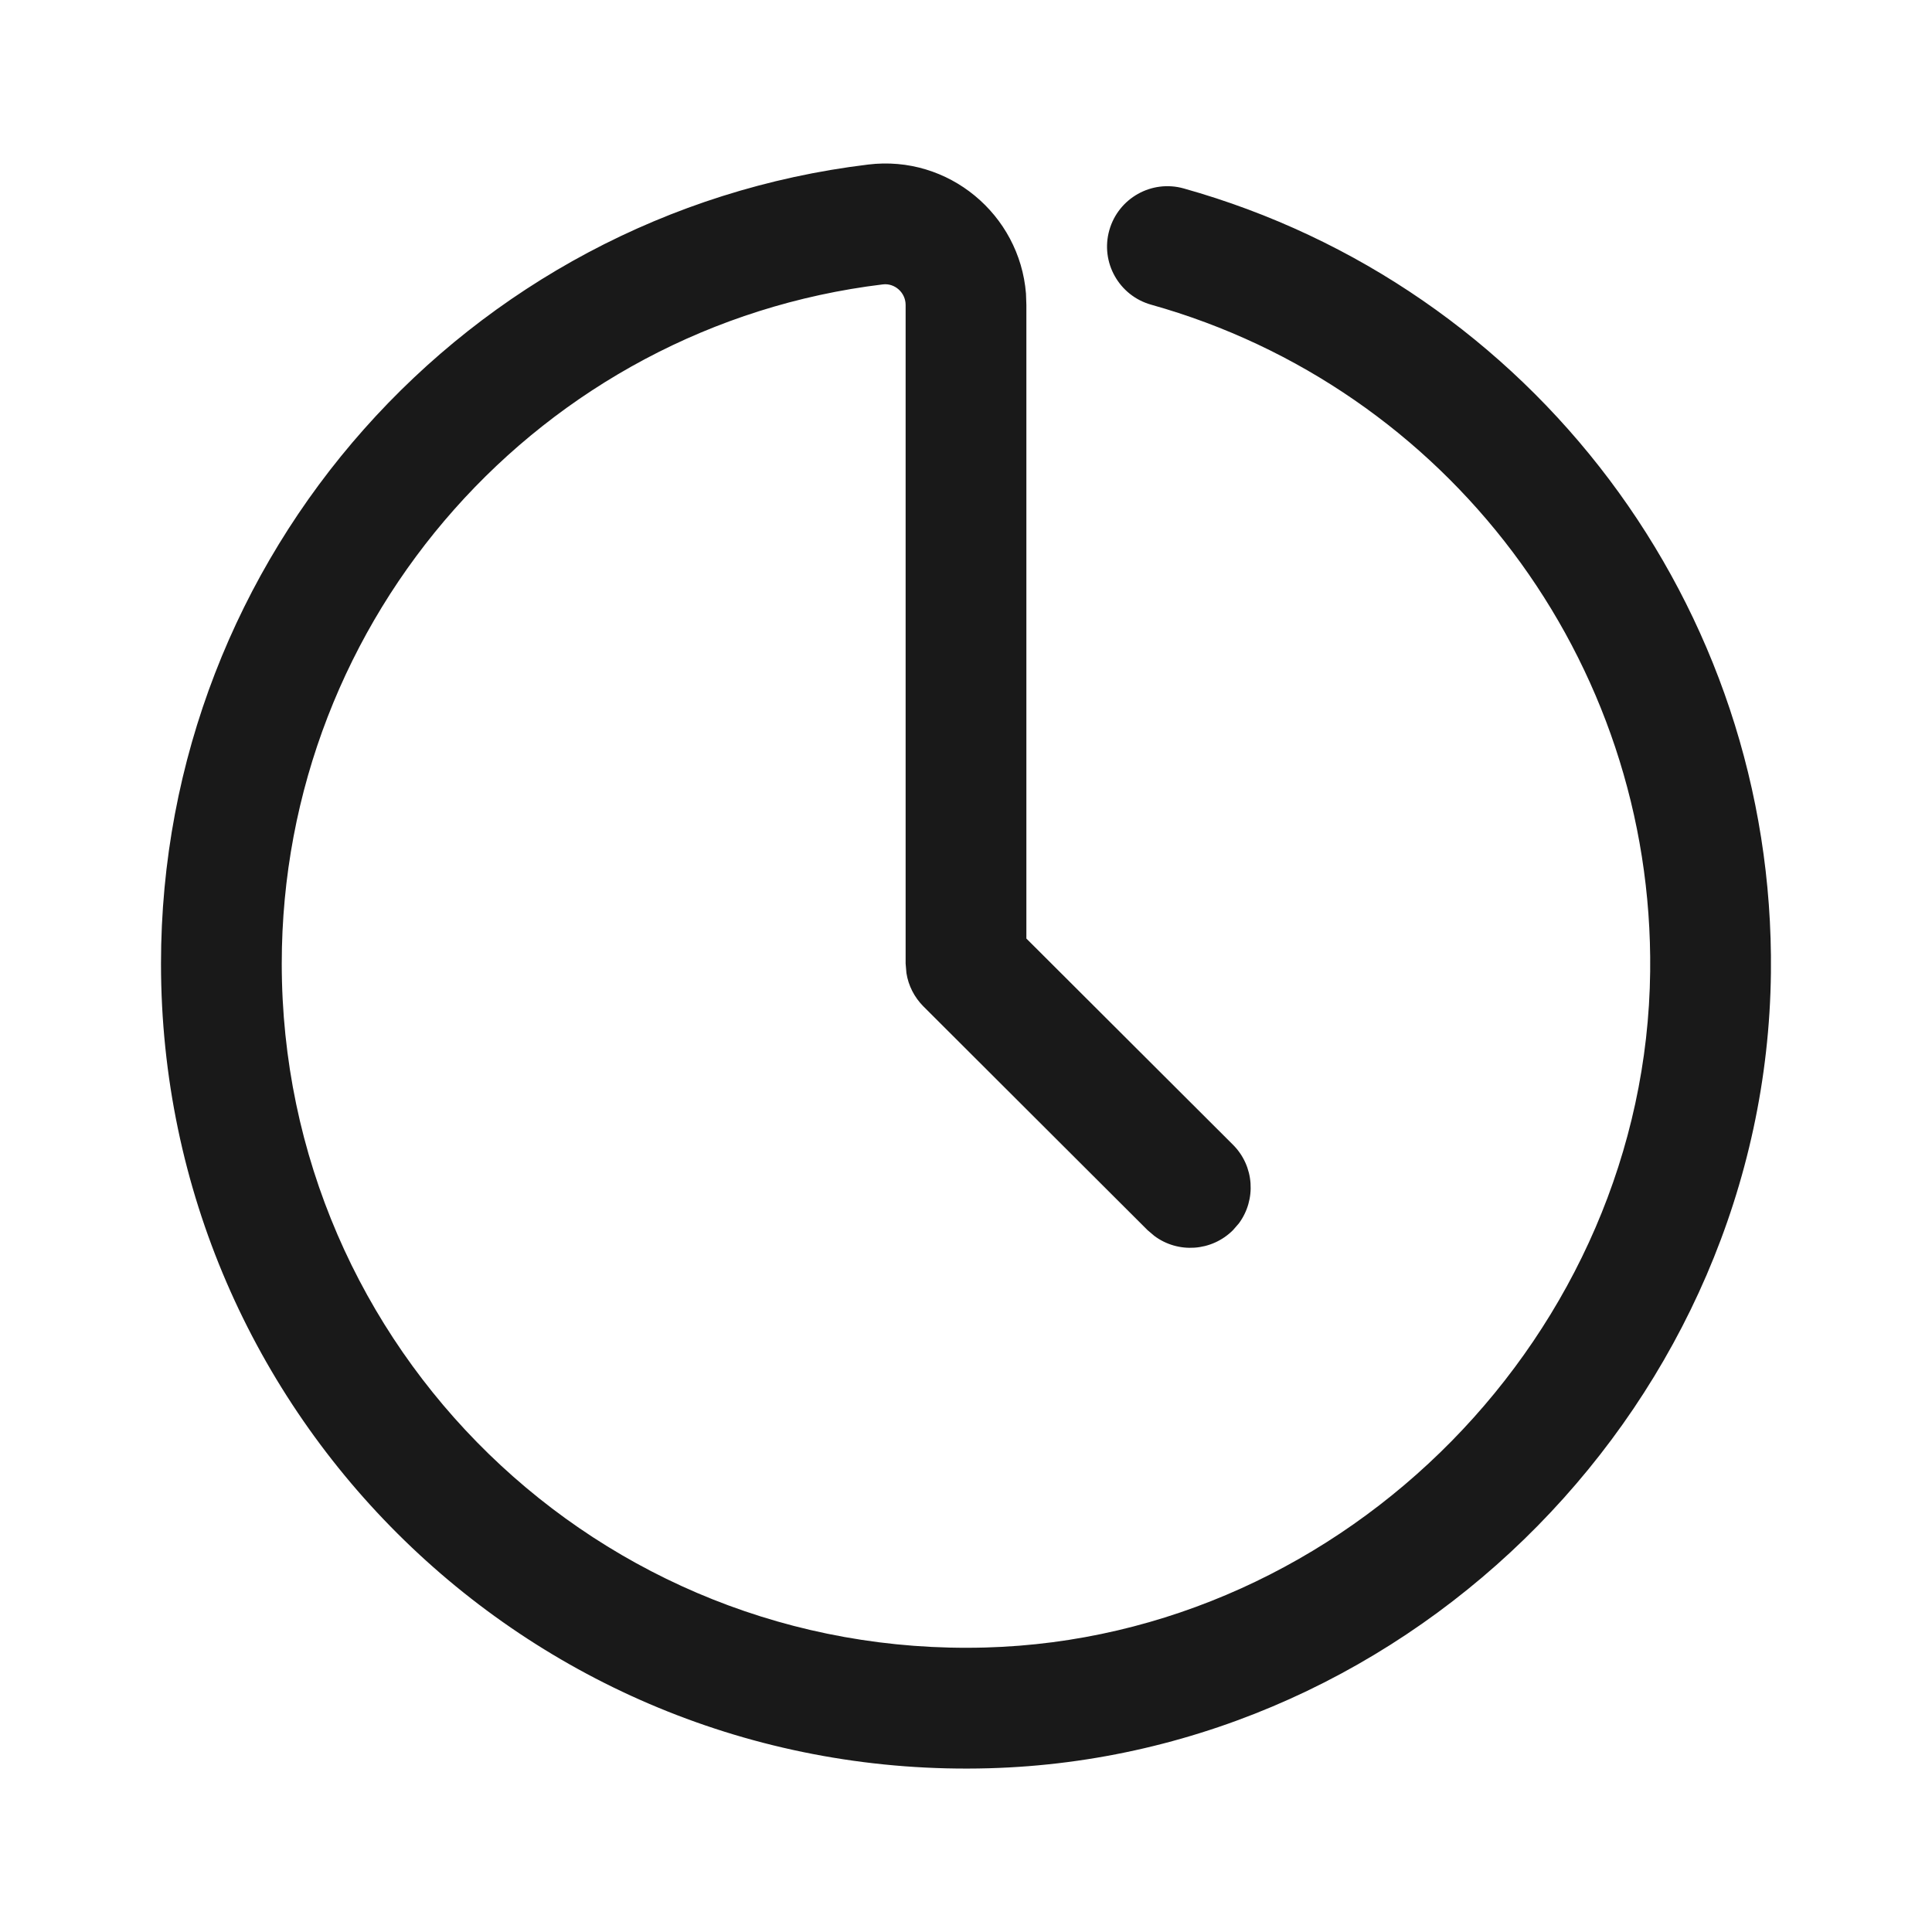 <?xml version="1.0" encoding="UTF-8"?>
<svg width="24px" height="24px" viewBox="0 0 24 24" version="1.1" xmlns="http://www.w3.org/2000/svg" xmlns:xlink="http://www.w3.org/1999/xlink">
    <title>ic_clock_lined</title>
    <g id="ic_clock_lined" stroke="none" stroke-width="1" fill="none" fill-rule="evenodd">
        <g id="编组">
            <rect id="矩形" fill="#D8D8D8" opacity="0" x="0" y="0" width="24" height="24"></rect>
            <path d="M10.785,2.044 C11.782,1.922 12.666,2.664 12.745,3.646 L12.75,3.788 L12.75,11.659 L15.316,14.22 C15.583,14.486 15.607,14.903 15.39,15.197 L15.317,15.281 C15.051,15.547 14.634,15.572 14.341,15.354 L14.256,15.282 L11.47,12.501 C11.358,12.388 11.284,12.243 11.26,12.088 L11.25,11.97 L11.25,3.788 C11.25,3.635 11.115,3.514 10.966,3.533 C6.726,4.046 3.5,7.66 3.5,11.97 C3.5,16.755 7.446,20.599 12.242,20.466 C16.723,20.343 20.449,16.552 20.499,12.067 C20.543,8.193 17.971,4.814 14.3,3.785 C13.901,3.673 13.668,3.259 13.78,2.861 C13.892,2.462 14.306,2.229 14.705,2.341 C19.025,3.552 22.05,7.527 21.999,12.083 C21.94,17.375 17.57,21.821 12.283,21.966 C6.642,22.122 2,17.599 2,11.97 C2,6.899 5.795,2.647 10.785,2.044 Z" id="Stroke-1" fill="#191919"></path>
        </g>
    </g>
</svg>